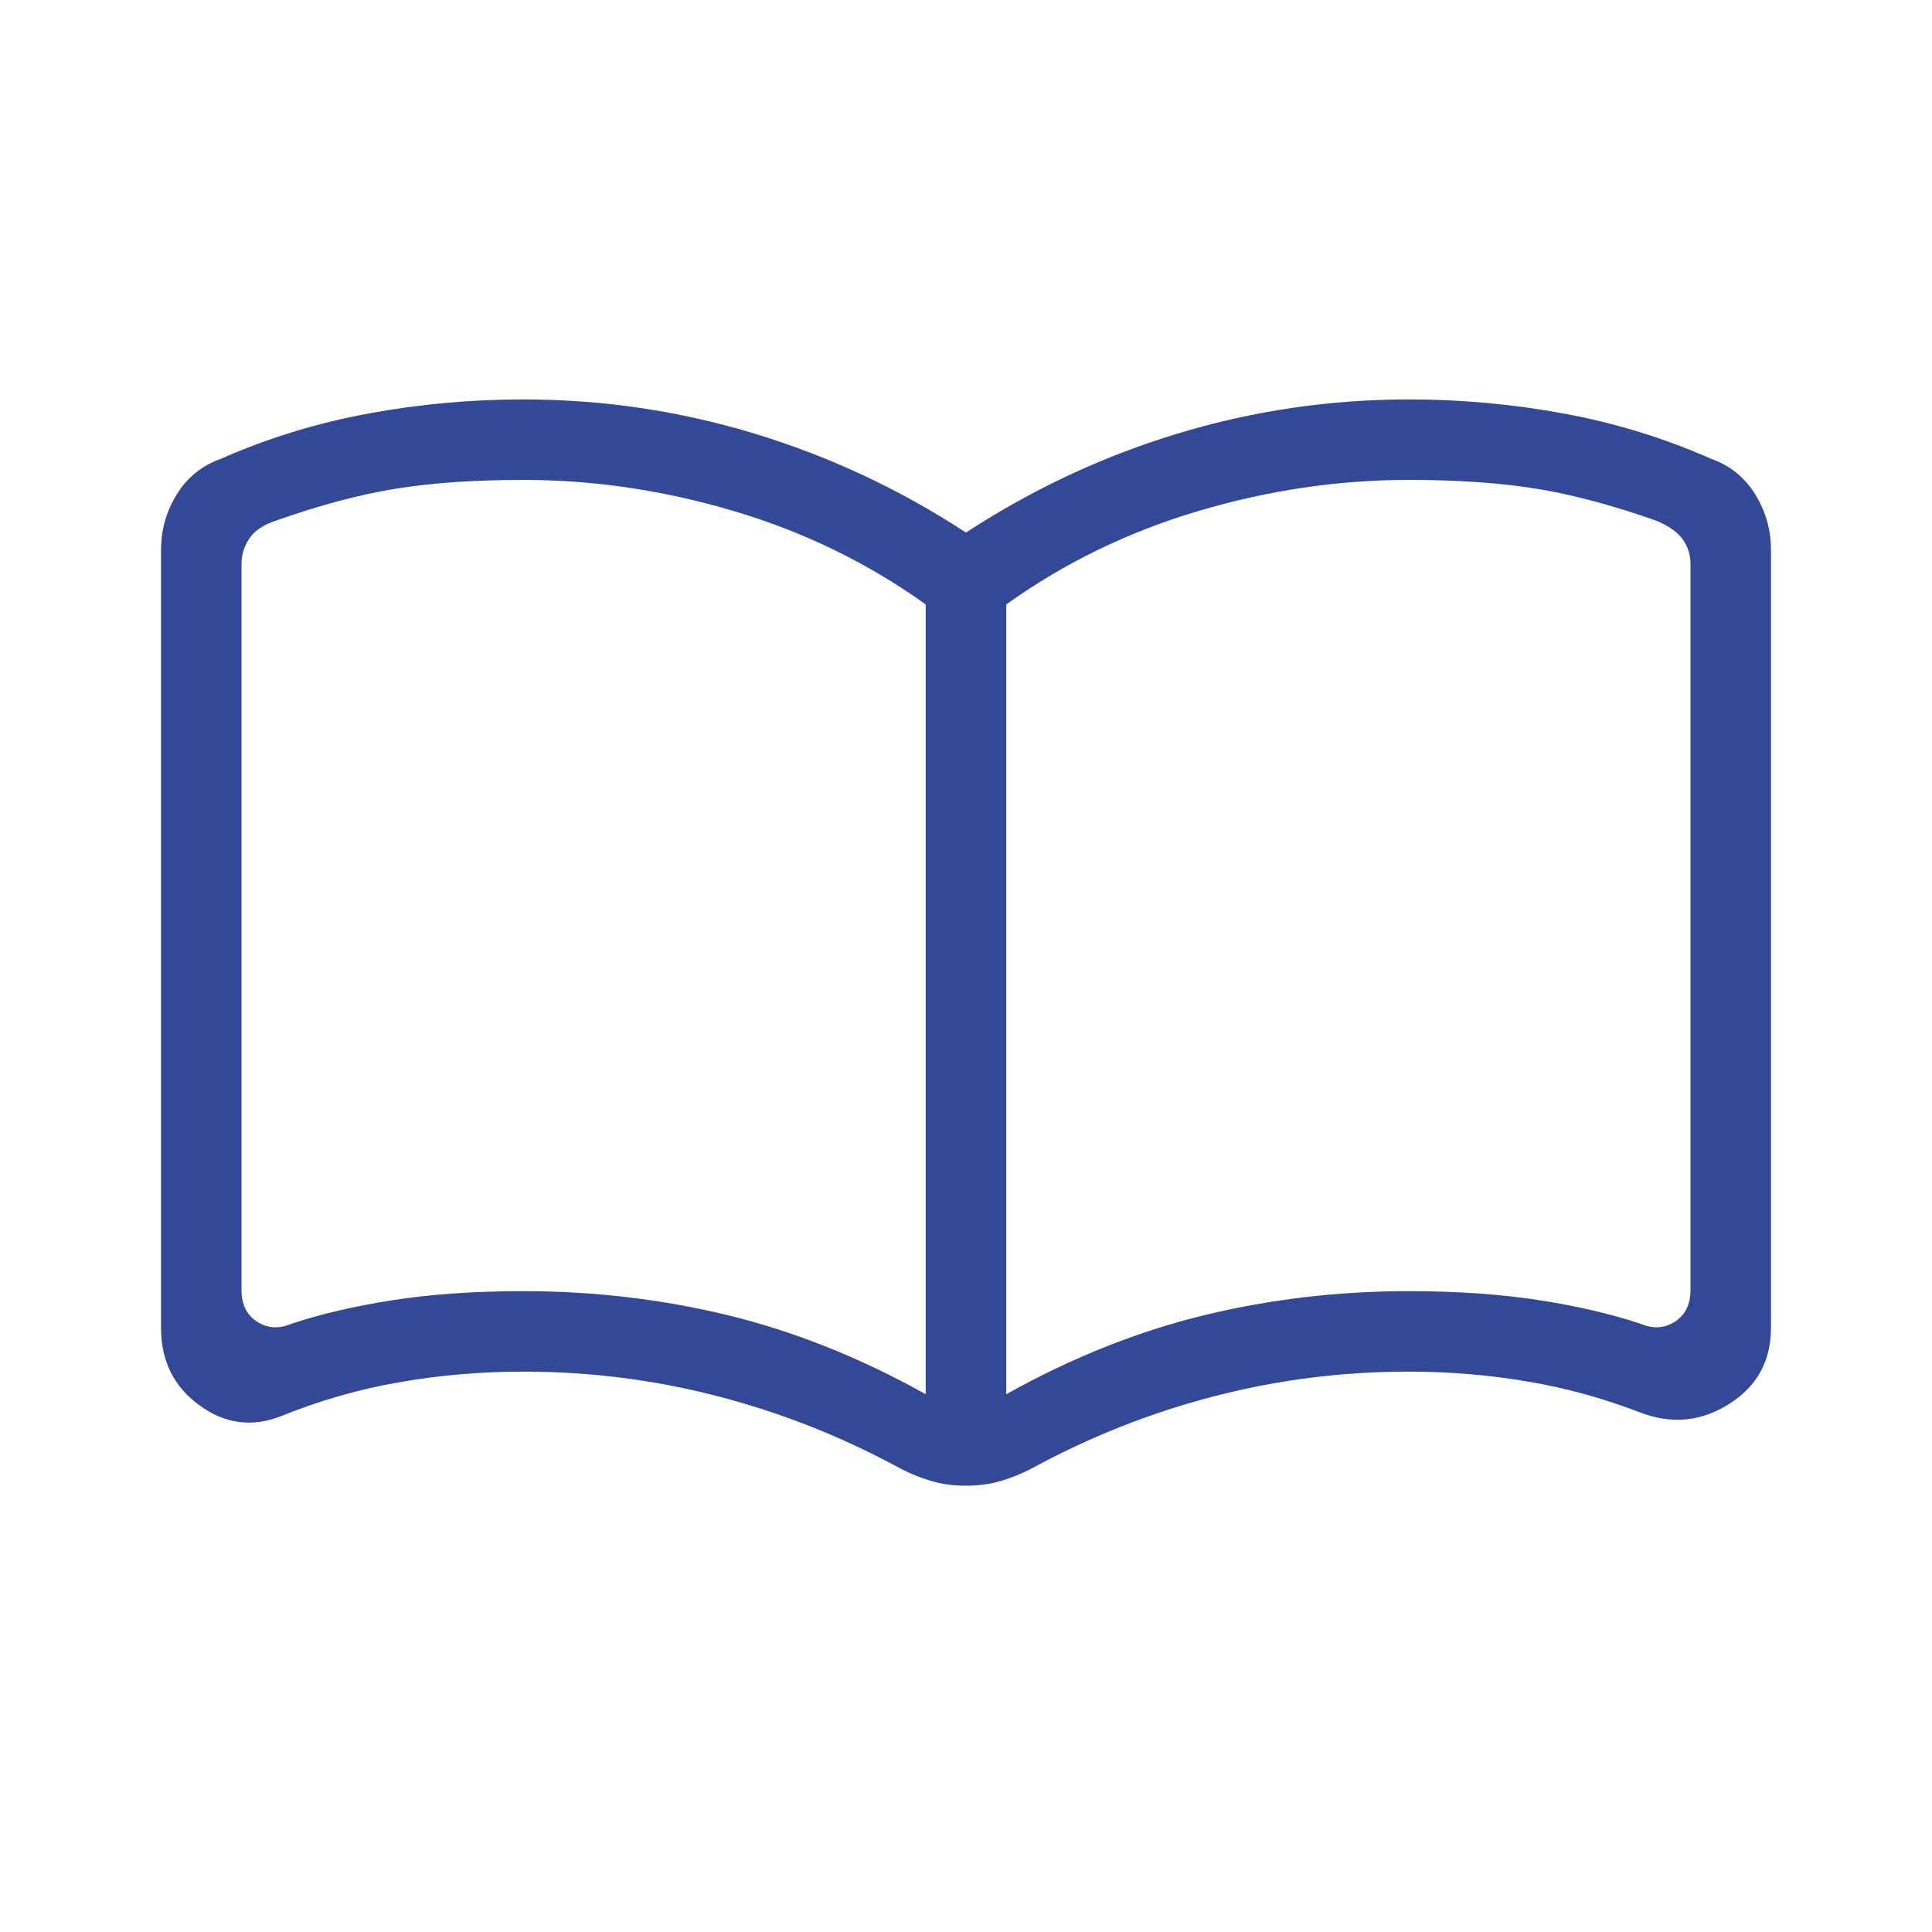 <svg width="20" height="20" viewBox="0 0 20 20" fill="none" xmlns="http://www.w3.org/2000/svg">
<mask id="mask0_3001_3438" style="mask-type:alpha" maskUnits="userSpaceOnUse" x="0" y="0" width="20" height="20">
<rect width="20" height="20" fill="#D9D9D9"/>
</mask>
<g mask="url(#mask0_3001_3438)">
<path d="M5.417 13.366C6.144 13.366 6.852 13.449 7.539 13.616C8.227 13.784 8.908 14.056 9.583 14.433V6.257C8.982 5.827 8.319 5.505 7.595 5.29C6.87 5.075 6.144 4.968 5.417 4.968C4.917 4.968 4.479 4.998 4.103 5.058C3.728 5.118 3.311 5.229 2.853 5.391C2.724 5.434 2.634 5.495 2.58 5.576C2.527 5.656 2.5 5.744 2.5 5.84V13.353C2.5 13.502 2.553 13.612 2.66 13.681C2.767 13.751 2.885 13.759 3.013 13.705C3.317 13.603 3.669 13.521 4.068 13.459C4.467 13.397 4.917 13.366 5.417 13.366ZM10.417 14.433C11.092 14.056 11.773 13.784 12.461 13.616C13.148 13.449 13.856 13.366 14.583 13.366C15.083 13.366 15.533 13.397 15.932 13.459C16.331 13.521 16.683 13.603 16.987 13.705C17.115 13.759 17.233 13.751 17.34 13.681C17.447 13.612 17.5 13.502 17.5 13.353V5.84C17.5 5.744 17.473 5.658 17.42 5.584C17.366 5.509 17.276 5.445 17.148 5.391C16.689 5.229 16.272 5.118 15.897 5.058C15.521 4.998 15.083 4.968 14.583 4.968C13.856 4.968 13.13 5.075 12.405 5.29C11.681 5.505 11.018 5.827 10.417 6.257V14.433ZM10 15.38C9.87 15.38 9.75 15.364 9.64 15.331C9.531 15.299 9.426 15.257 9.327 15.205C8.721 14.875 8.09 14.625 7.434 14.455C6.778 14.284 6.106 14.199 5.417 14.199C4.983 14.199 4.557 14.235 4.139 14.308C3.72 14.38 3.313 14.497 2.917 14.657C2.614 14.778 2.33 14.742 2.065 14.548C1.799 14.355 1.667 14.088 1.667 13.747V5.692C1.667 5.486 1.721 5.295 1.829 5.119C1.938 4.942 2.09 4.82 2.285 4.75C2.775 4.534 3.284 4.378 3.813 4.281C4.341 4.183 4.876 4.135 5.417 4.135C6.233 4.135 7.029 4.252 7.805 4.487C8.581 4.722 9.313 5.064 10 5.513C10.687 5.064 11.419 4.722 12.195 4.487C12.971 4.252 13.767 4.135 14.583 4.135C15.124 4.135 15.659 4.183 16.188 4.281C16.716 4.378 17.226 4.534 17.715 4.75C17.91 4.82 18.062 4.942 18.171 5.119C18.279 5.295 18.333 5.486 18.333 5.692V13.747C18.333 14.088 18.19 14.35 17.903 14.532C17.616 14.715 17.311 14.746 16.987 14.625C16.602 14.476 16.208 14.367 15.805 14.3C15.403 14.232 14.996 14.199 14.583 14.199C13.894 14.199 13.222 14.284 12.566 14.455C11.91 14.625 11.279 14.875 10.673 15.205C10.574 15.257 10.469 15.299 10.36 15.331C10.25 15.364 10.13 15.38 10 15.38Z" fill="#334998"/>
</g>
</svg>
